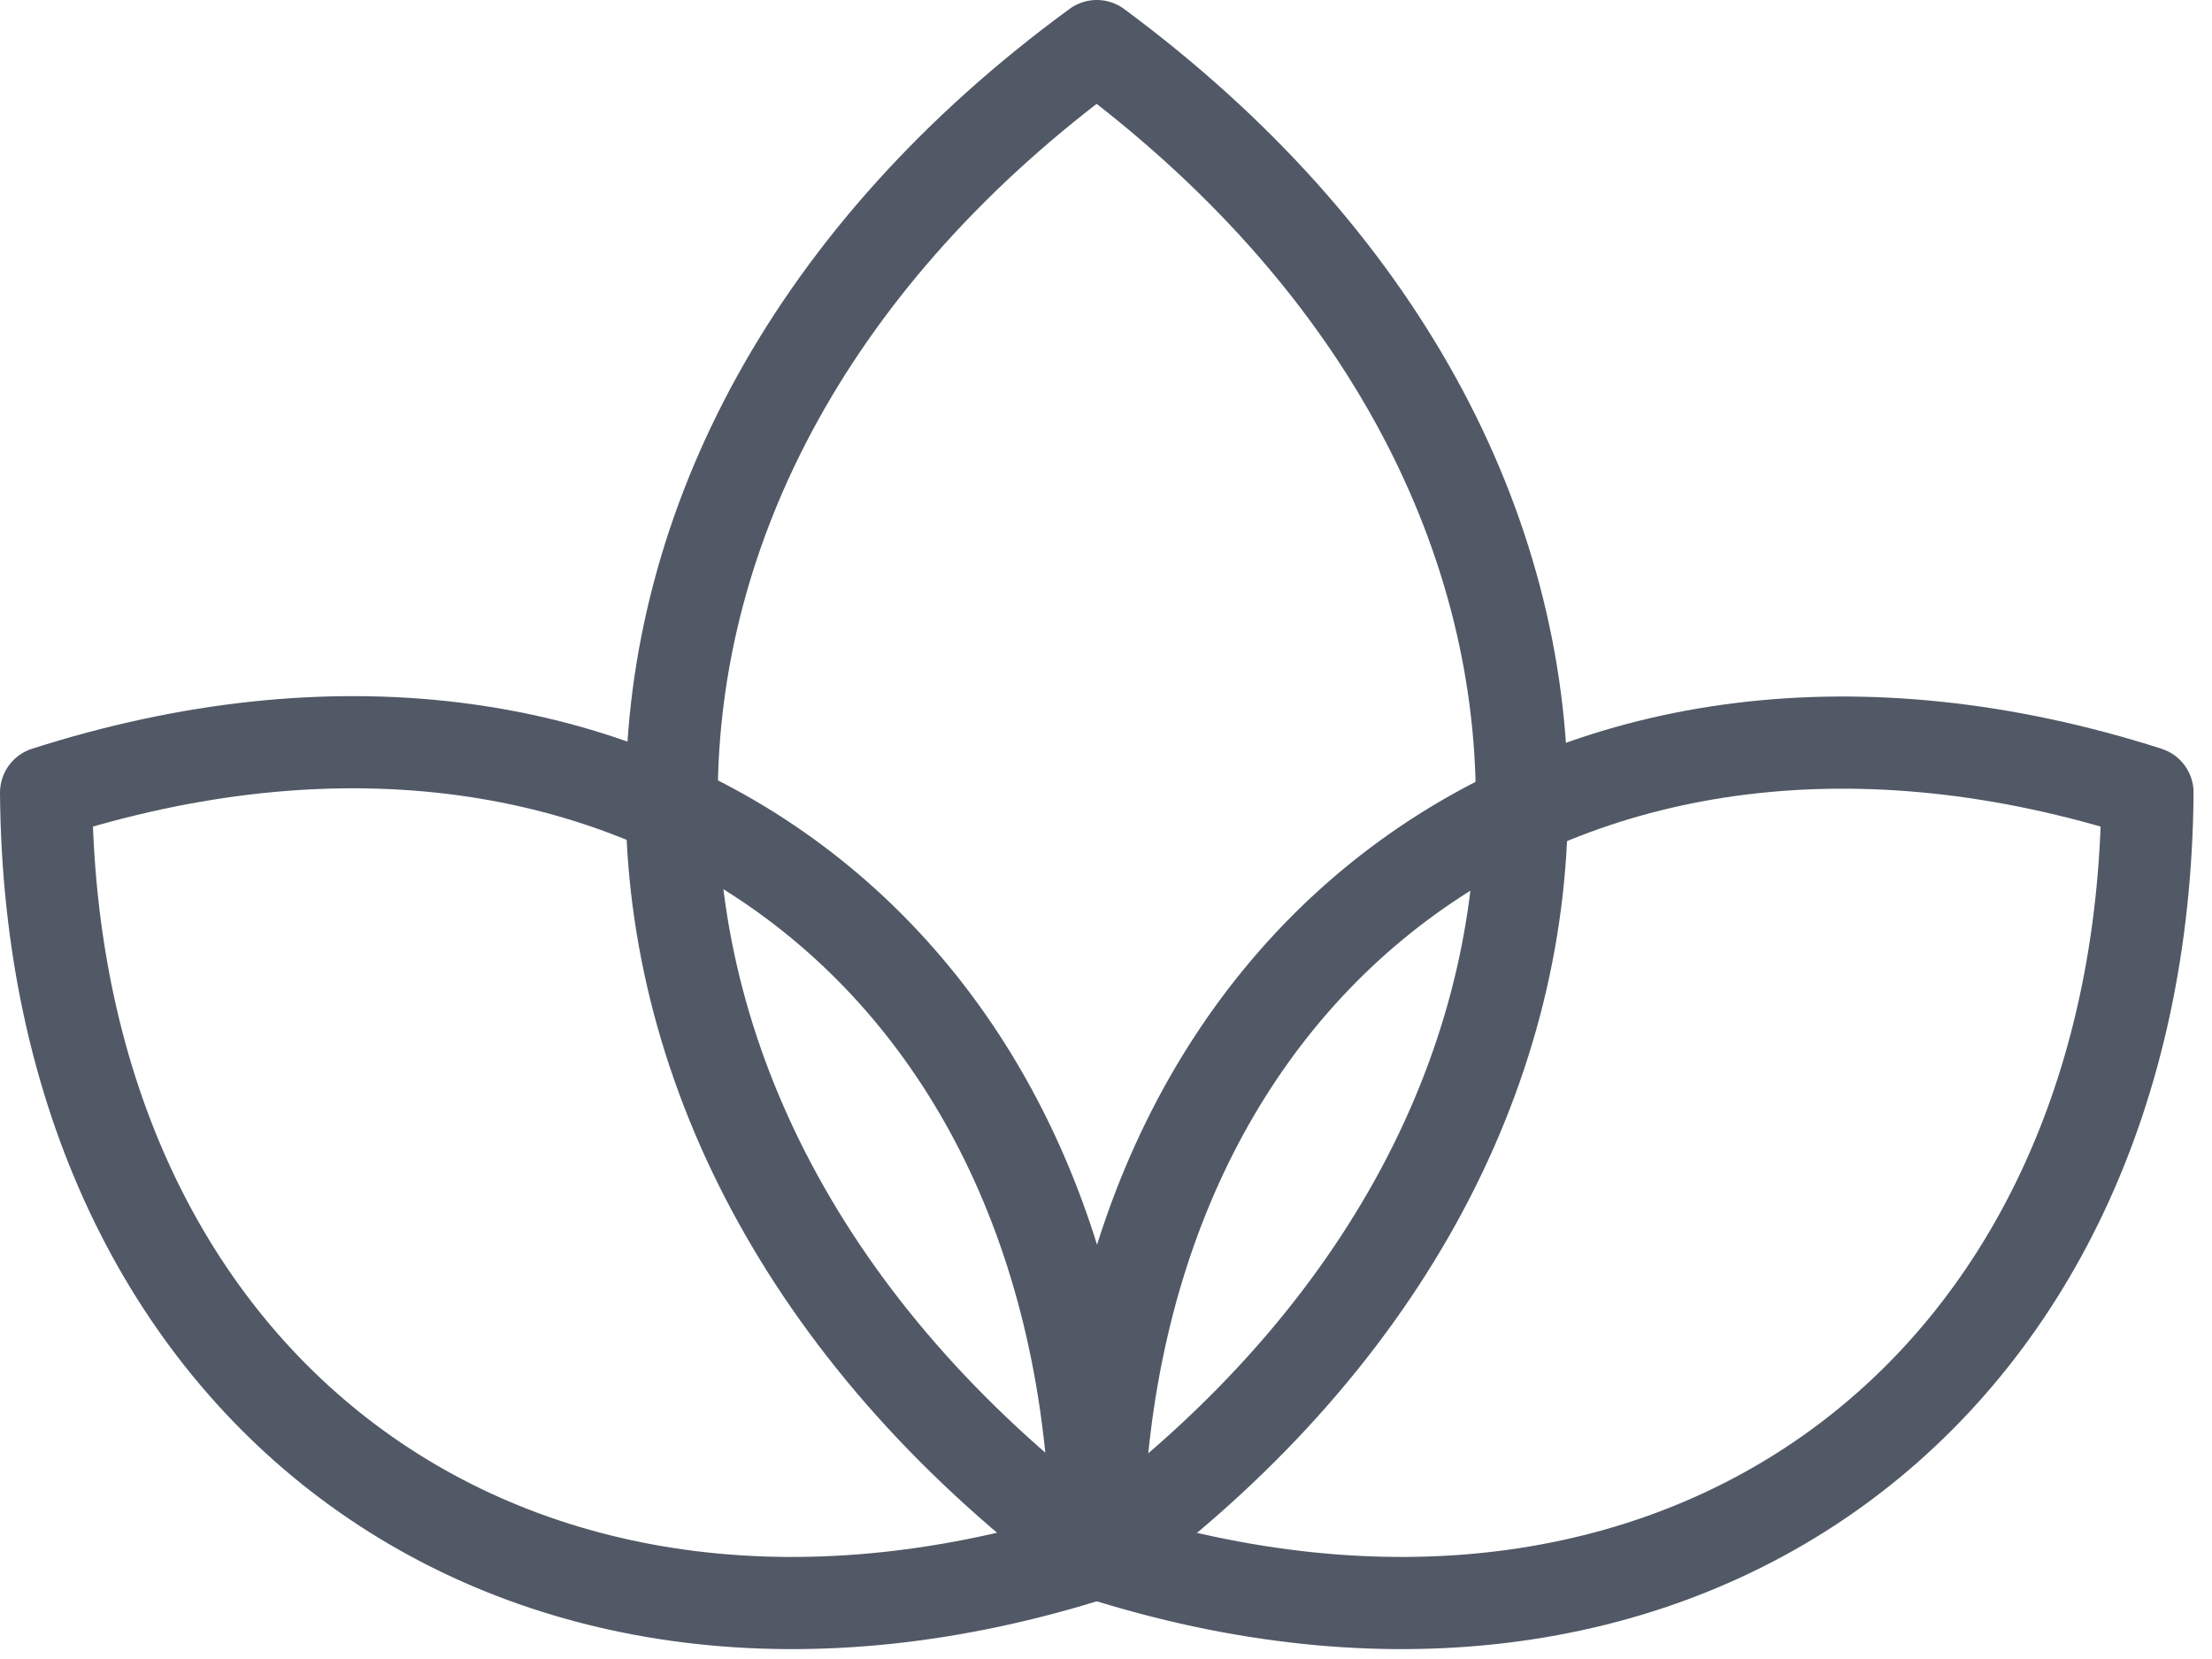 <svg width="48" height="36" viewBox="0 0 48 36" fill="none" xmlns="http://www.w3.org/2000/svg">
<path d="M23.8 33.7C36.1 24.7 36.1 10.1 23.8 1C11.5 10 11.5 24.6 23.8 33.7Z" stroke="#515966" stroke-width="2" stroke-miterlimit="10" stroke-linejoin="round"/>
<path d="M23.8 33.7C23.7 20.5 13.5 13.2 1 17.2C1.1 30.3 11.3 37.7 23.8 33.7Z" stroke="#515966" stroke-width="2" stroke-miterlimit="10" stroke-linejoin="round"/>
<path d="M23.8 33.7C23.9 20.6 34.1 13.2 46.6 17.2C46.5 30.3 36.3 37.7 23.8 33.7Z" stroke="#515966" stroke-width="2" stroke-miterlimit="10" stroke-linejoin="round"/>
</svg>
